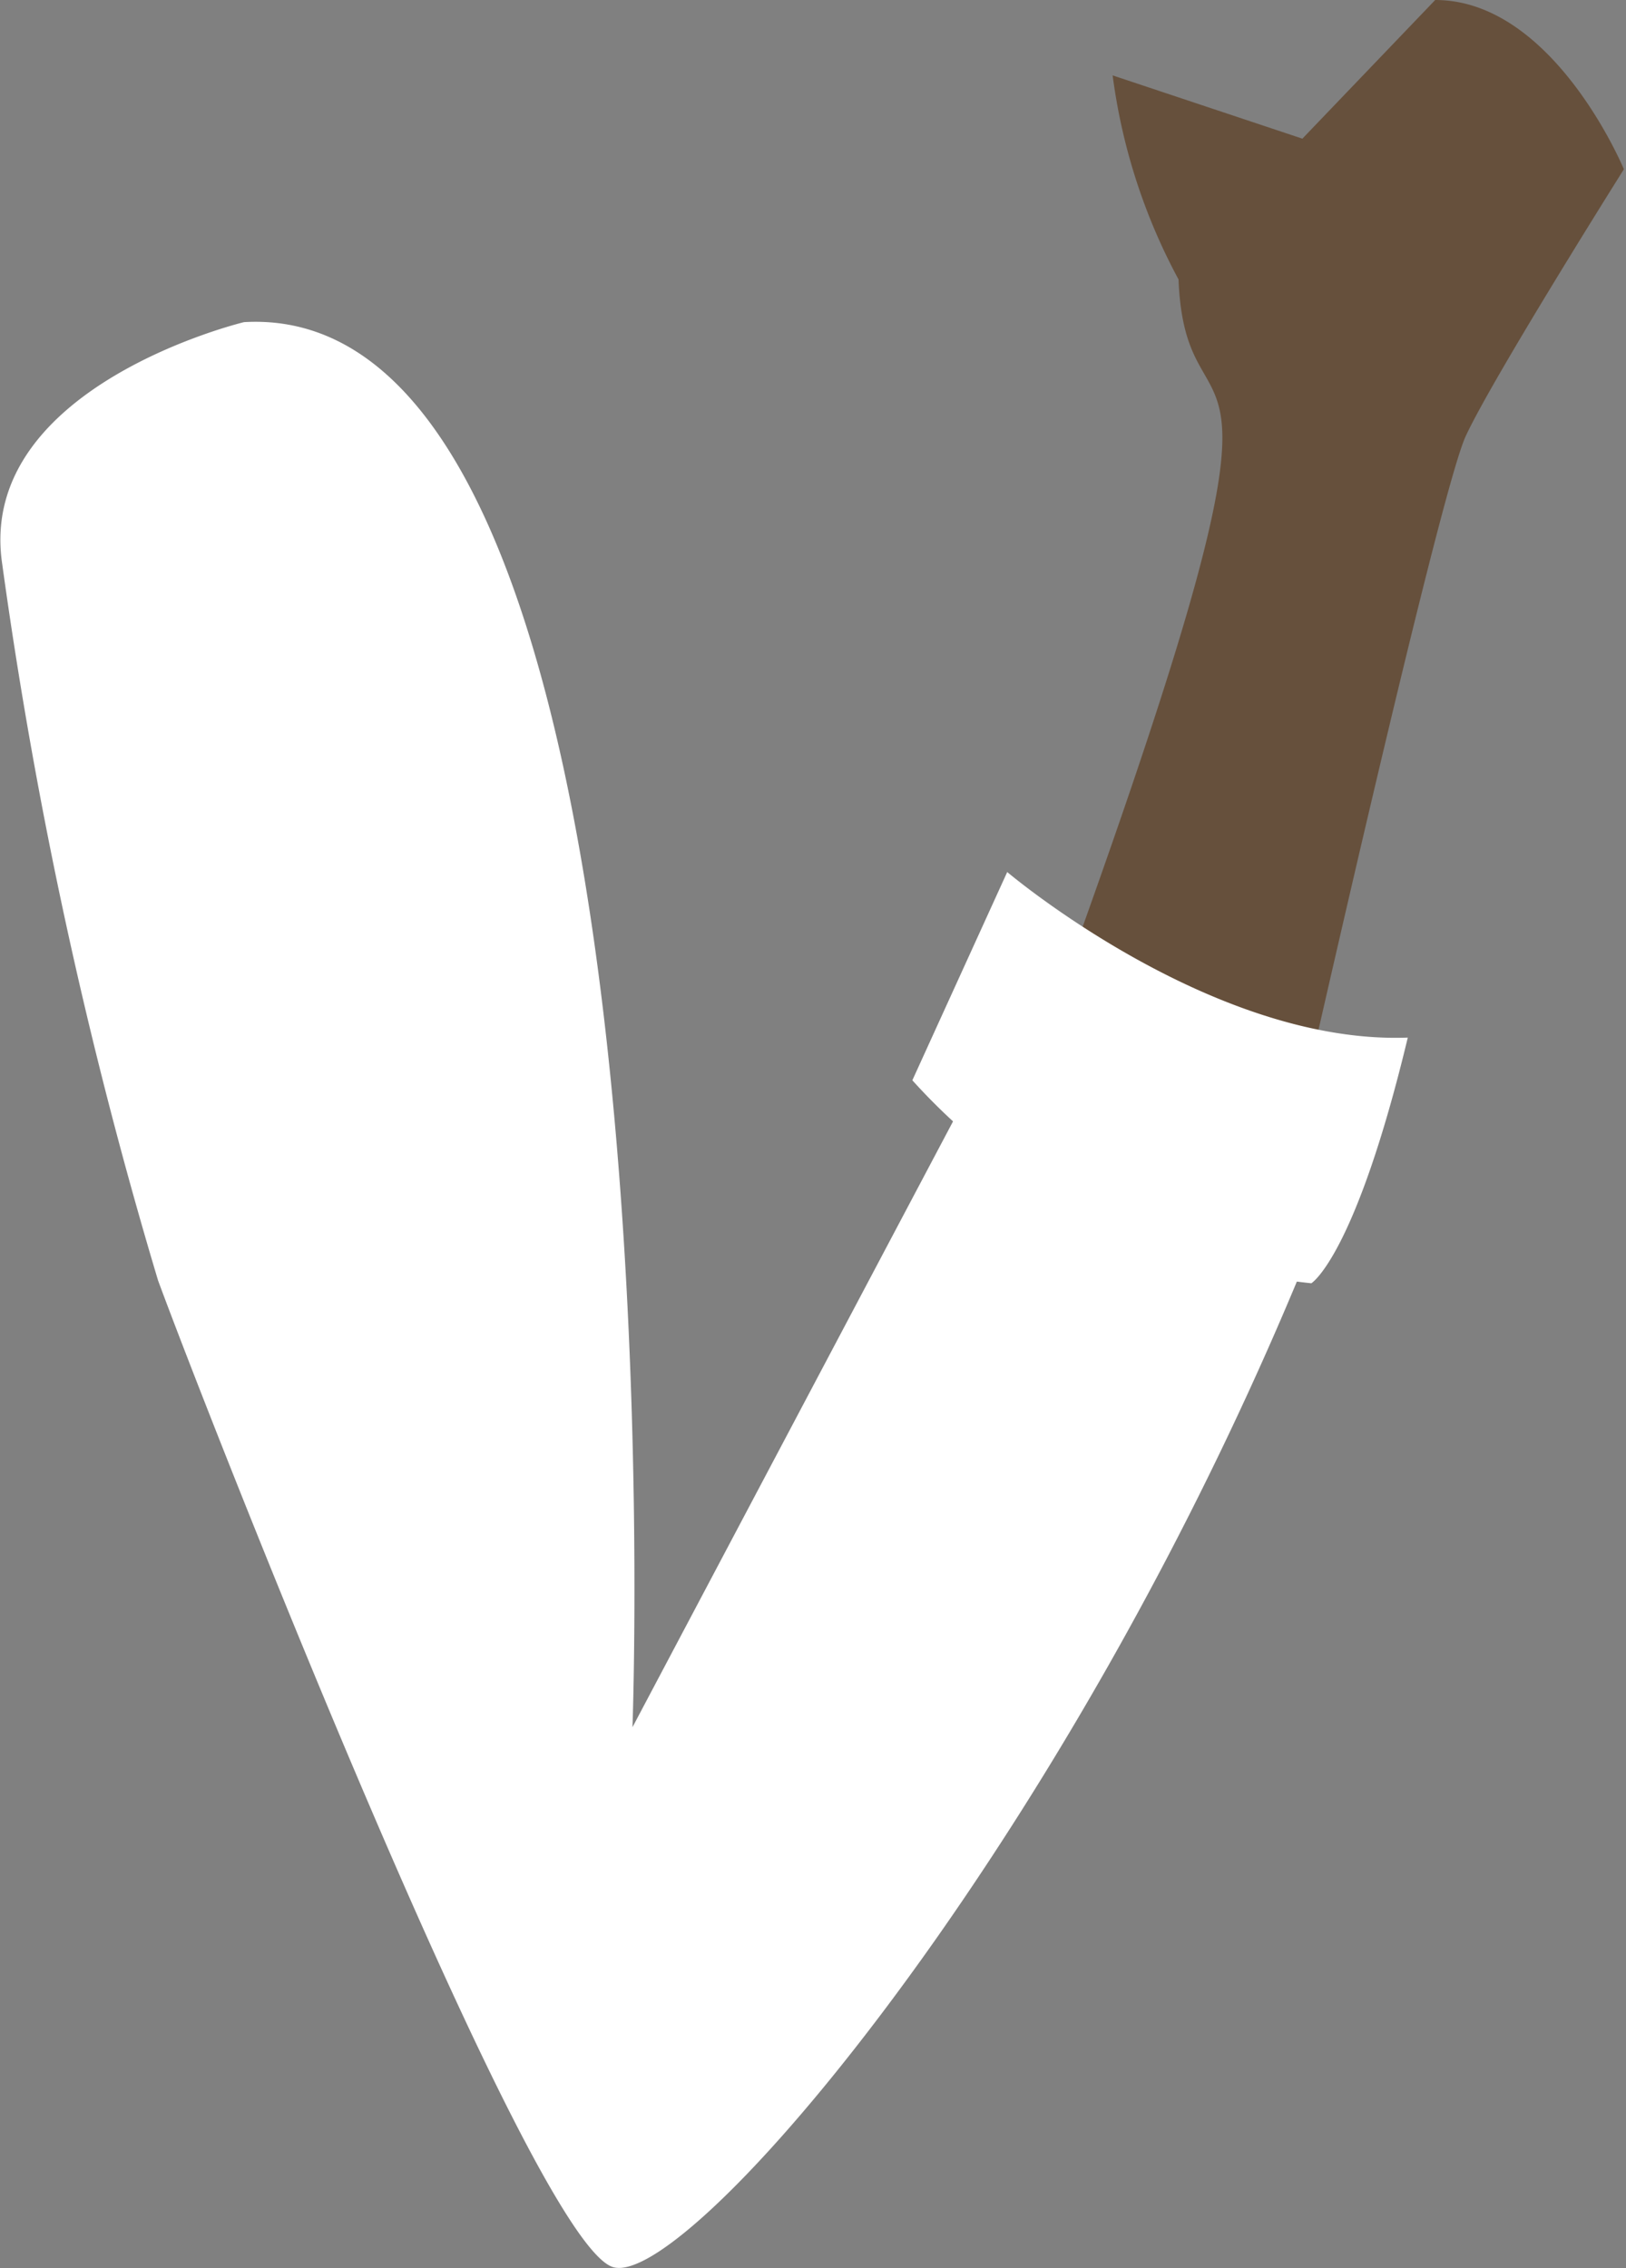 <svg xmlns="http://www.w3.org/2000/svg" viewBox="0 0 30.85 43.02"><rect x="0" y="0" width="30.85" height="43.02" fill="#808080" stroke="none"/><g data-name="Calque 2"><g data-name="Calque 1"><path d="M21.11 1.43a11.2 11.2 0 0 0 1.25 3.87c.15 3.72 2.93-.68-2.59 14.41-4.92 12.21 4.77 1.92 4.77 1.92s2.75-12.24 3.27-13.36 3-5.06 3-5.06S29.48 0 27.23 0l-2.52 2.63z" fill="#66503c"/><path d="M4.63 6.11s-5 1.2-4.6 4.5A90.11 90.11 0 0 0 3 24.29C4 27 10.09 42.53 11.63 43S21.58 33.47 26 20.65c-4.68.07-6.32-2.4-6.32-2.4L12 32.76S13 5.63 4.63 6.11z" fill="#fff"/><path d="M19.11 16.54s3.87 3.28 7.6 3.14c-1 4.16-1.83 4.66-1.83 4.66a11.87 11.87 0 0 1-7.57-3.85z" fill="#fff"/></g></g></svg>